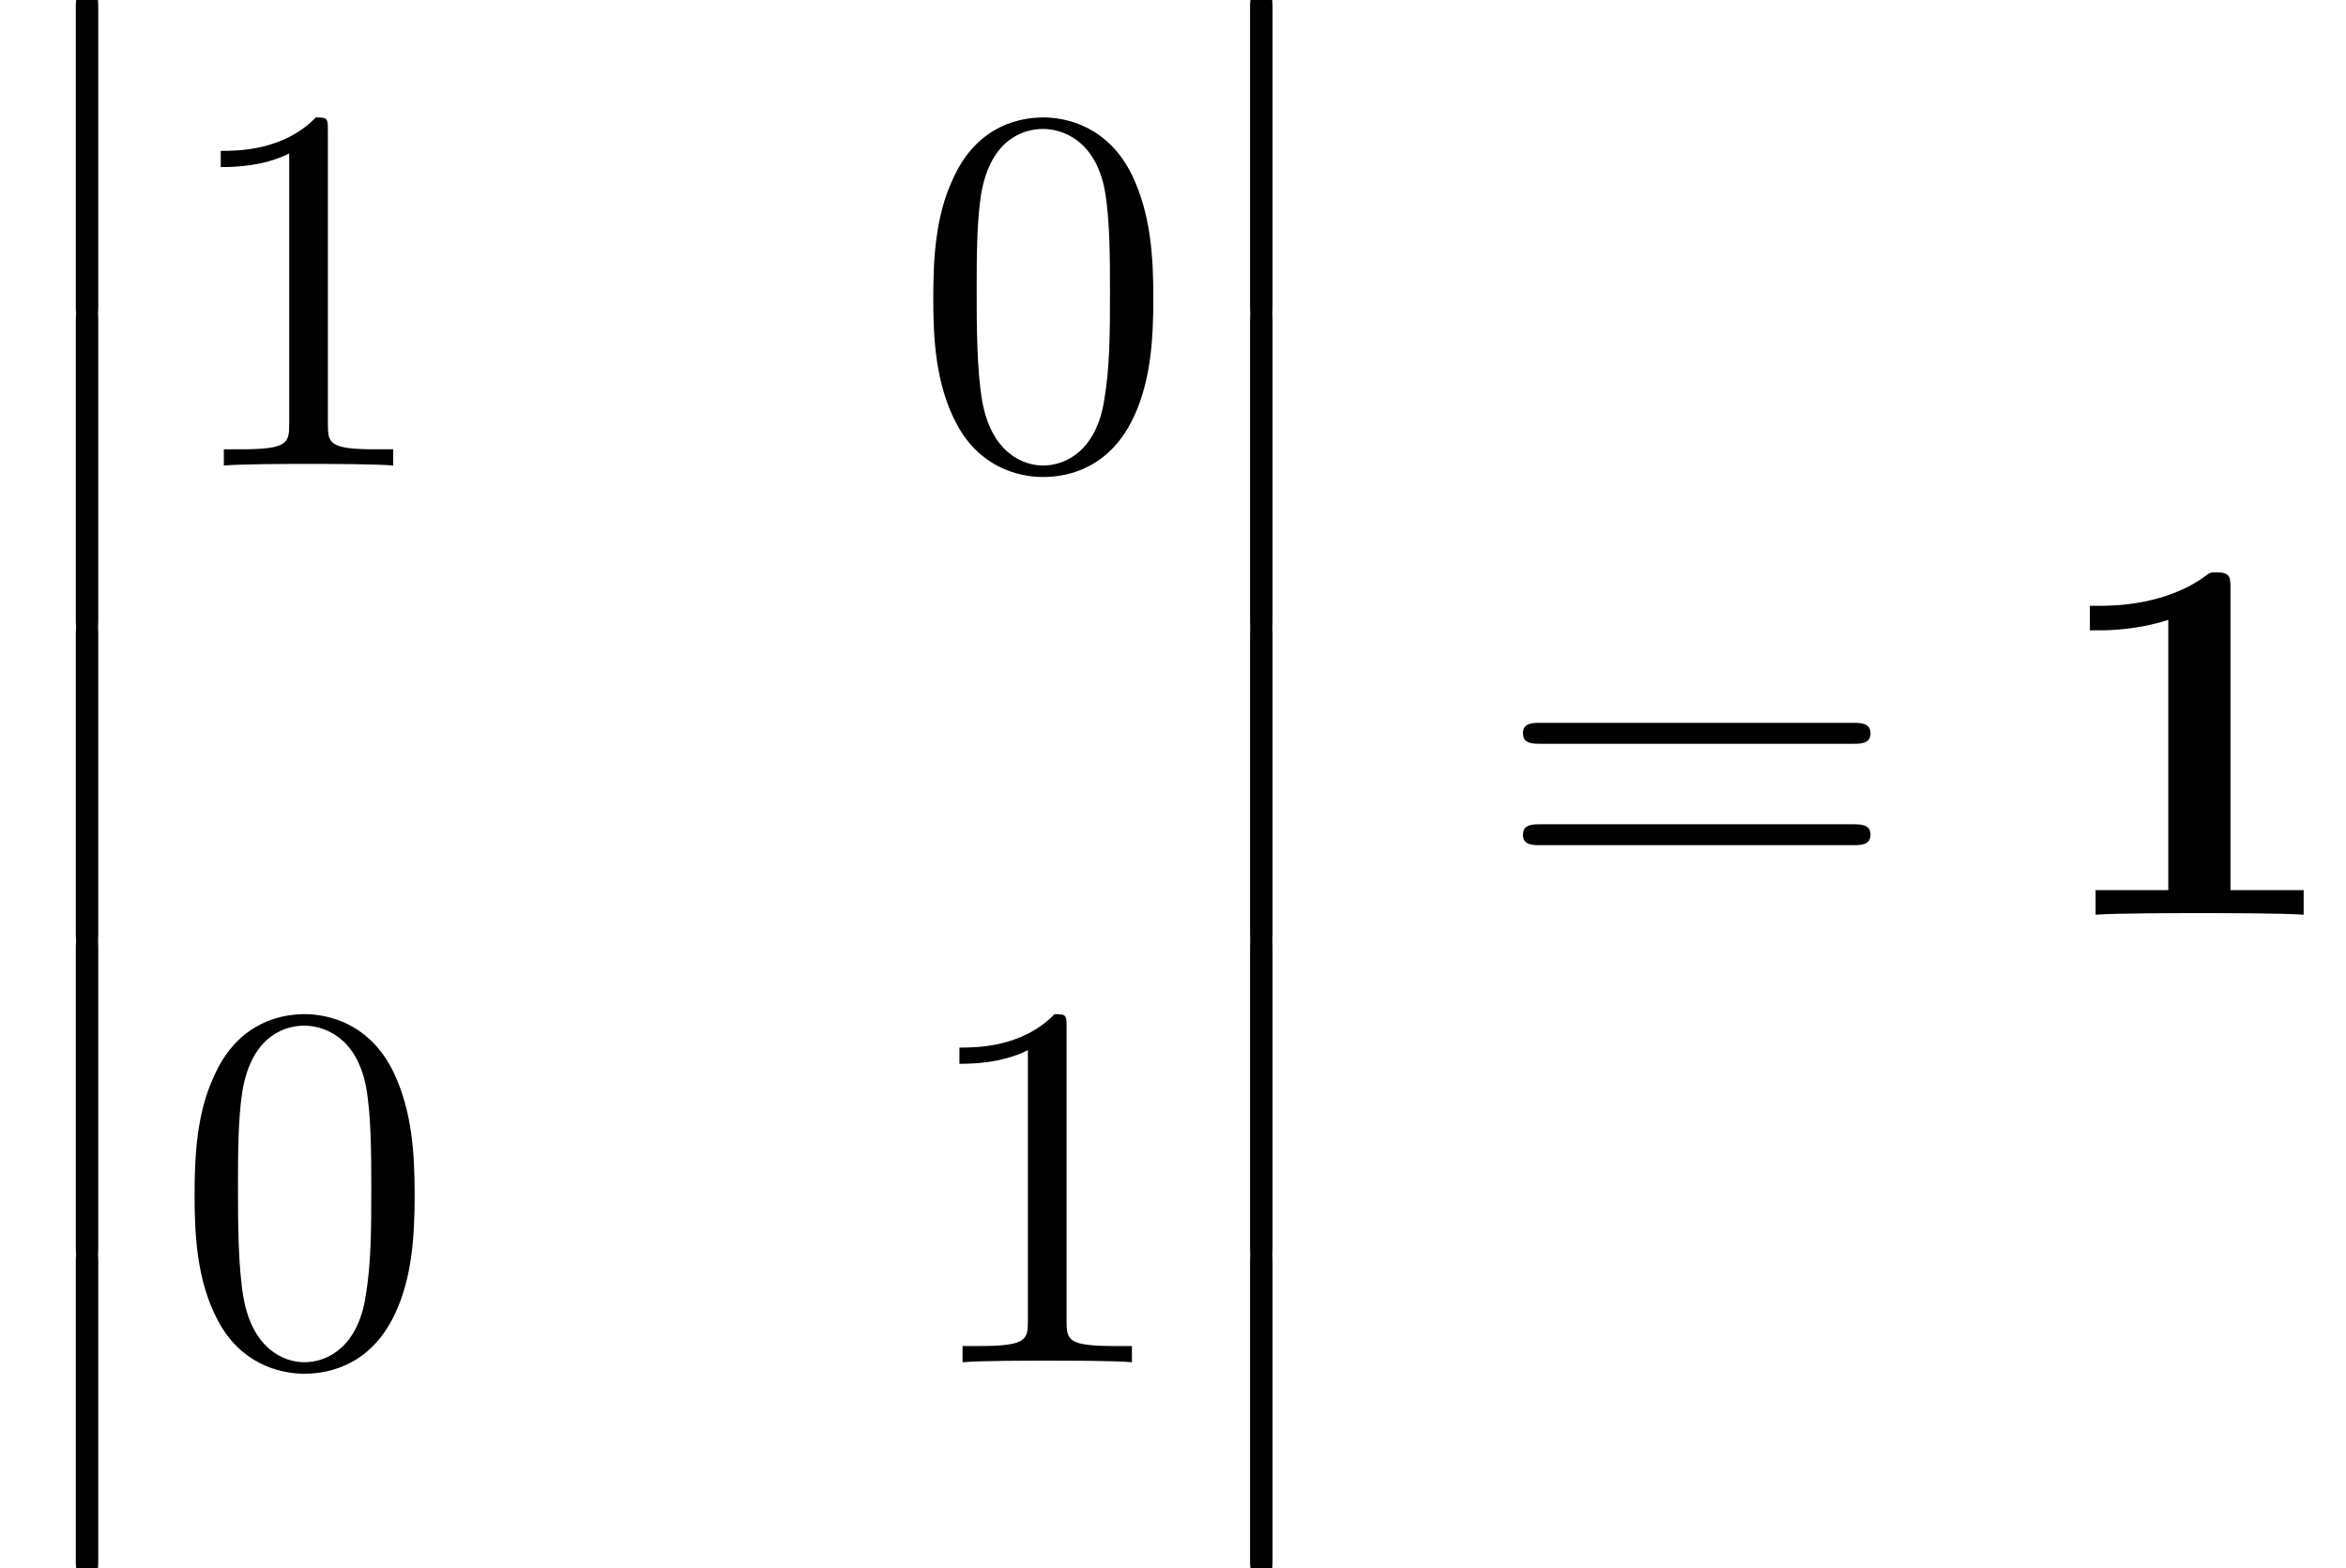 <?xml version='1.0' encoding='UTF-8'?>
<!-- This file was generated by dvisvgm 2.6.3 -->
<svg version='1.1' xmlns='http://www.w3.org/2000/svg' xmlns:xlink='http://www.w3.org/1999/xlink' width='48.963pt' height='32.728pt' viewBox='70.735 57.783 48.963 32.728'>
<defs>
<path id='g0-49' d='M3.862 -6.796C3.862 -7.036 3.862 -7.145 3.578 -7.145C3.458 -7.145 3.436 -7.145 3.338 -7.069C2.498 -6.447 1.375 -6.447 1.145 -6.447H0.927V-5.935H1.145C1.32 -5.935 1.92 -5.945 2.564 -6.153V-0.513H1.047V0C1.527 -0.033 2.684 -0.033 3.218 -0.033S4.909 -0.033 5.389 0V-0.513H3.862V-6.796Z'/>
<path id='g2-48' d='M5.018 -3.491C5.018 -4.364 4.964 -5.236 4.582 -6.044C4.08 -7.091 3.185 -7.265 2.727 -7.265C2.073 -7.265 1.276 -6.982 0.829 -5.967C0.48 -5.215 0.425 -4.364 0.425 -3.491C0.425 -2.673 0.469 -1.691 0.916 -0.862C1.385 0.022 2.182 0.24 2.716 0.24C3.305 0.24 4.135 0.011 4.615 -1.025C4.964 -1.778 5.018 -2.629 5.018 -3.491ZM2.716 0C2.291 0 1.647 -0.273 1.451 -1.32C1.331 -1.975 1.331 -2.978 1.331 -3.622C1.331 -4.32 1.331 -5.04 1.418 -5.629C1.625 -6.927 2.444 -7.025 2.716 -7.025C3.076 -7.025 3.796 -6.829 4.004 -5.749C4.113 -5.138 4.113 -4.309 4.113 -3.622C4.113 -2.804 4.113 -2.062 3.993 -1.364C3.829 -0.327 3.207 0 2.716 0Z'/>
<path id='g2-49' d='M3.207 -6.982C3.207 -7.244 3.207 -7.265 2.956 -7.265C2.28 -6.567 1.32 -6.567 0.971 -6.567V-6.229C1.189 -6.229 1.833 -6.229 2.4 -6.513V-0.862C2.4 -0.469 2.367 -0.338 1.385 -0.338H1.036V0C1.418 -0.033 2.367 -0.033 2.804 -0.033S4.189 -0.033 4.571 0V-0.338H4.222C3.24 -0.338 3.207 -0.458 3.207 -0.862V-6.982Z'/>
<path id='g2-61' d='M7.495 -3.567C7.658 -3.567 7.865 -3.567 7.865 -3.785S7.658 -4.004 7.505 -4.004H0.971C0.818 -4.004 0.611 -4.004 0.611 -3.785S0.818 -3.567 0.982 -3.567H7.495ZM7.505 -1.451C7.658 -1.451 7.865 -1.451 7.865 -1.669S7.658 -1.887 7.495 -1.887H0.982C0.818 -1.887 0.611 -1.887 0.611 -1.669S0.818 -1.451 0.971 -1.451H7.505Z'/>
<path id='g1-12' d='M1.582 6.371C1.582 6.545 1.582 6.775 1.811 6.775C2.051 6.775 2.051 6.556 2.051 6.371V0.175C2.051 0 2.051 -0.229 1.822 -0.229C1.582 -0.229 1.582 -0.011 1.582 0.175V6.371Z'/>
</defs>
<g id='page1'>
<use x='70.735' y='57.783' xlink:href='#g1-12'/>
<use x='70.735' y='64.329' xlink:href='#g1-12'/>
<use x='70.735' y='70.874' xlink:href='#g1-12'/>
<use x='70.735' y='77.42' xlink:href='#g1-12'/>
<use x='70.735' y='83.965' xlink:href='#g1-12'/>
<use x='74.371' y='67.499' xlink:href='#g2-49'/>
<use x='89.788' y='67.499' xlink:href='#g2-48'/>
<use x='74.371' y='86.215' xlink:href='#g2-48'/>
<use x='89.788' y='86.215' xlink:href='#g2-49'/>
<use x='95.243' y='57.783' xlink:href='#g1-12'/>
<use x='95.243' y='64.329' xlink:href='#g1-12'/>
<use x='95.243' y='70.874' xlink:href='#g1-12'/>
<use x='95.243' y='77.42' xlink:href='#g1-12'/>
<use x='95.243' y='83.965' xlink:href='#g1-12'/>
<use x='101.909' y='76.874' xlink:href='#g2-61'/>
<use x='113.425' y='76.874' xlink:href='#g0-49'/>
</g>
</svg><!--Rendered by QuickLaTeX.com-->